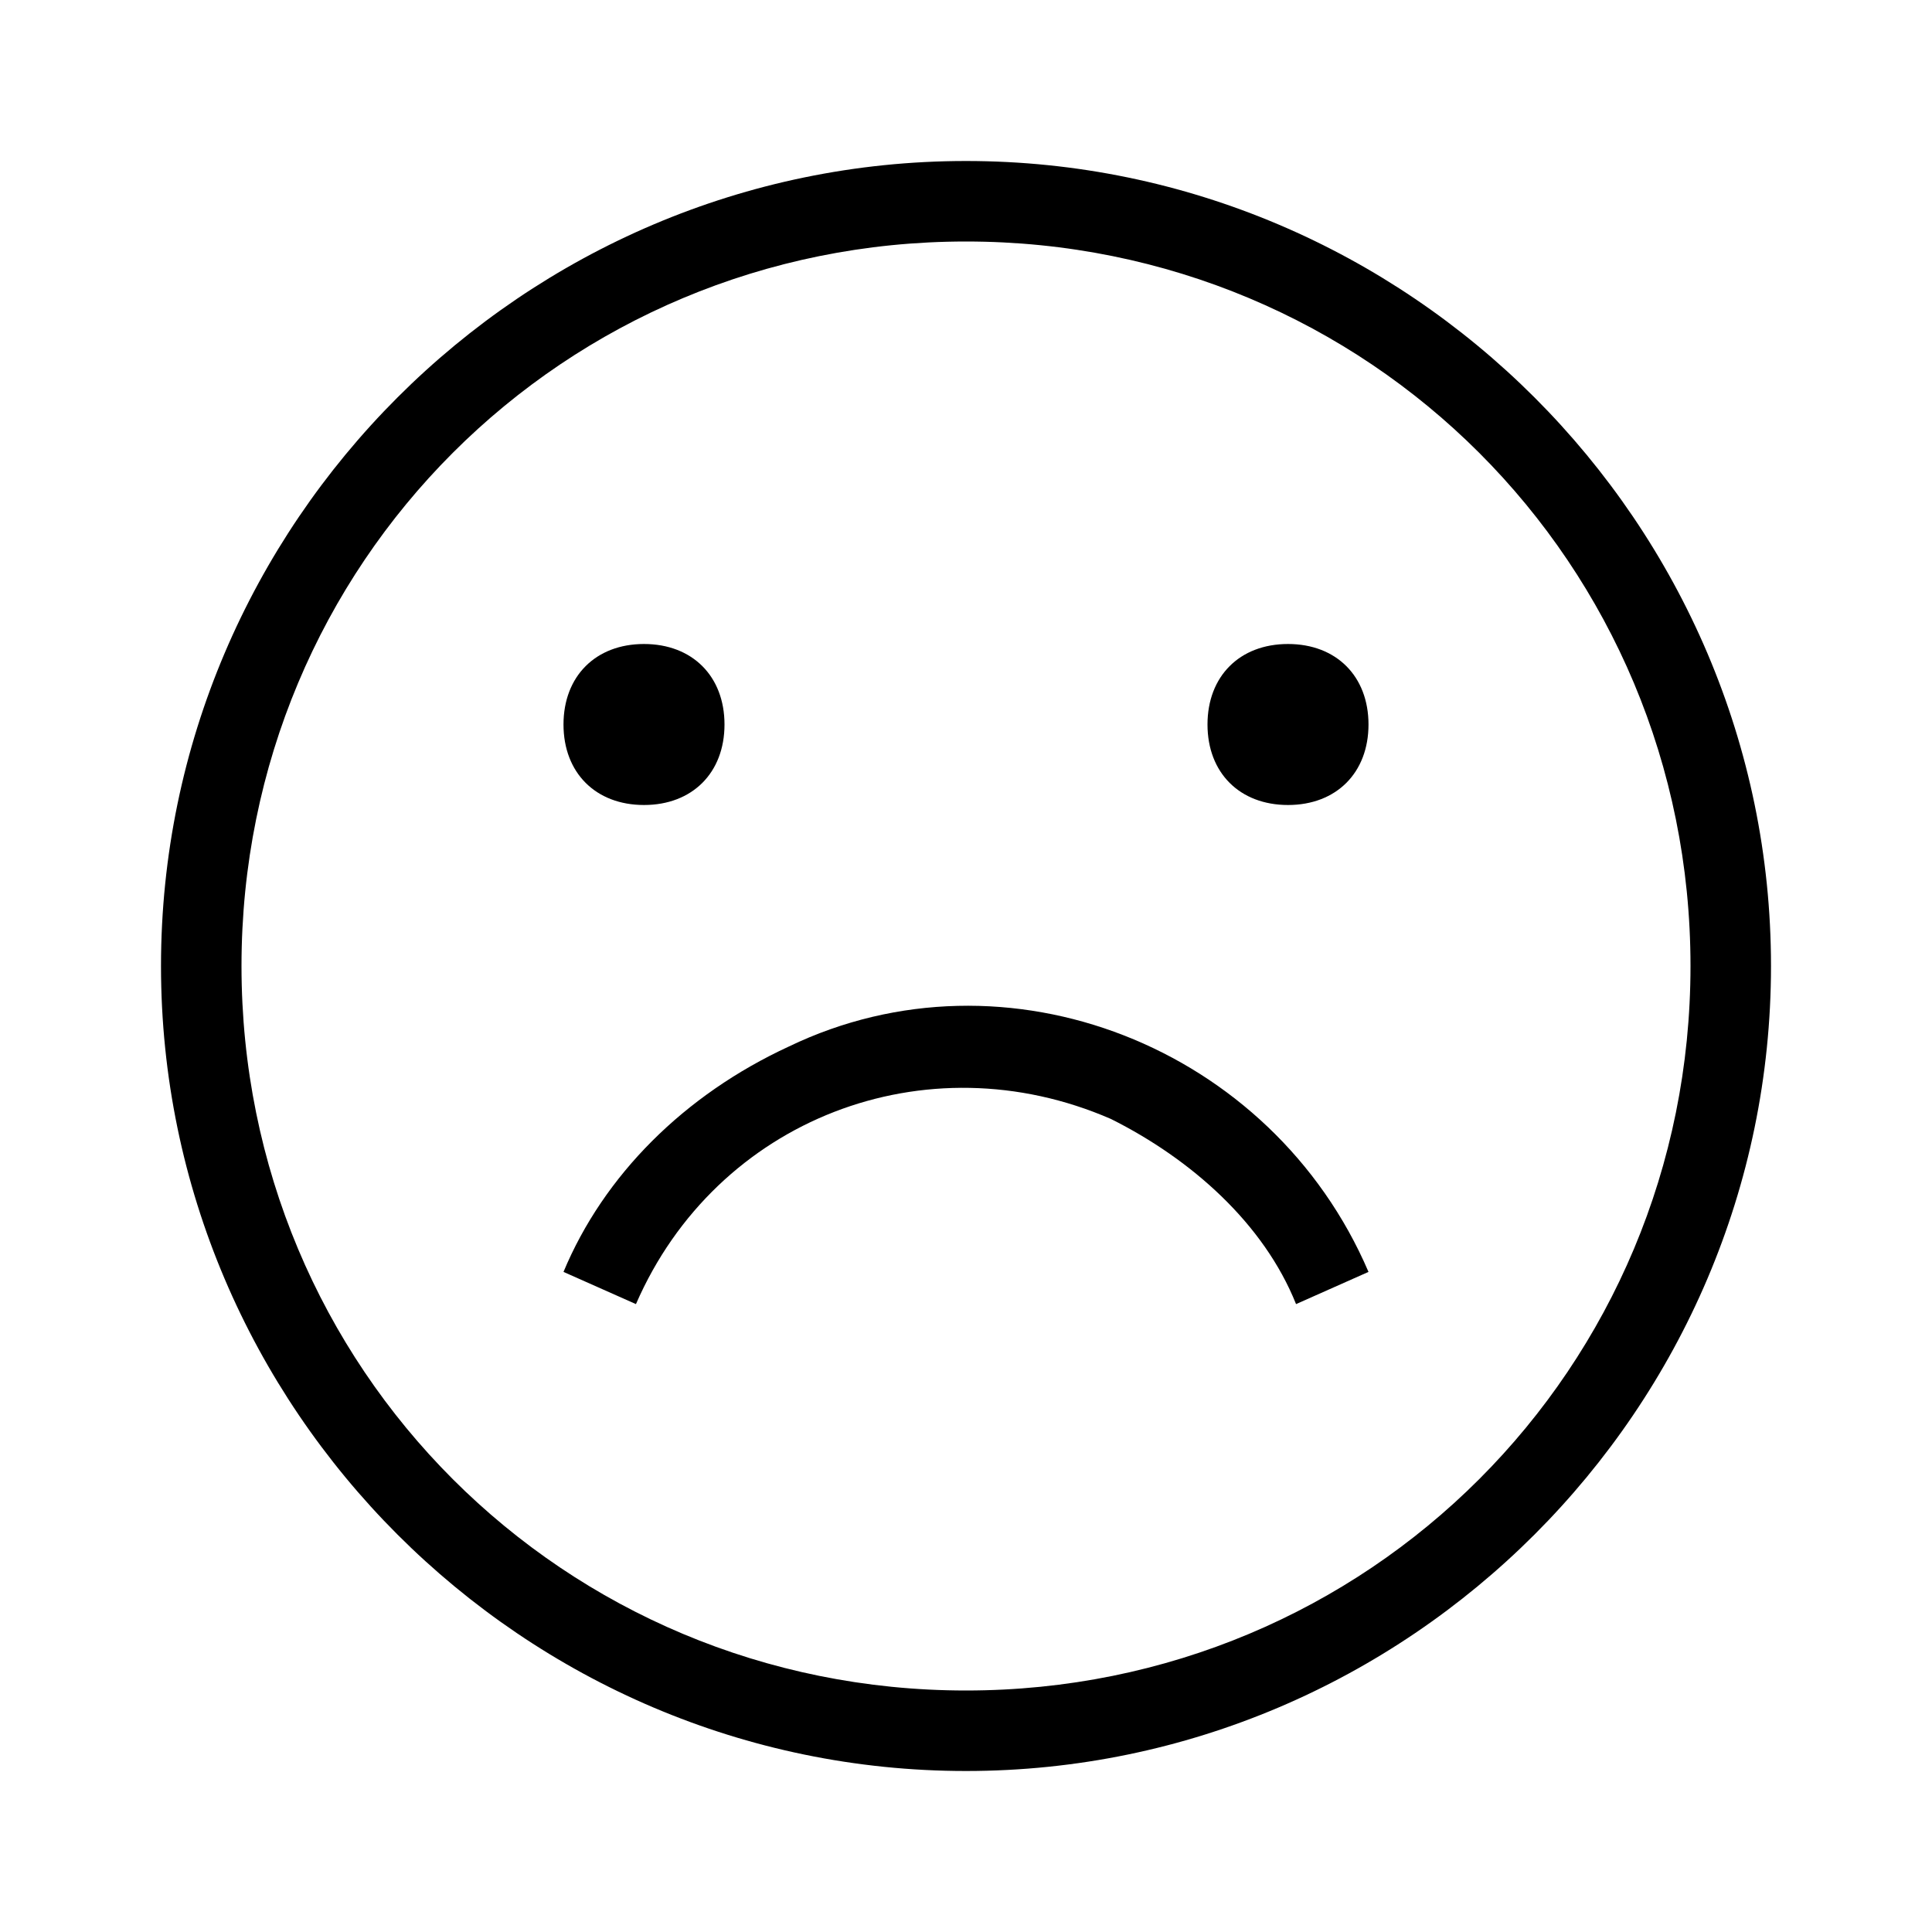 <?xml version="1.0" encoding="UTF-8"?><svg id="Layer_2" xmlns="http://www.w3.org/2000/svg" viewBox="0 0 24 24"><g id="_1px"><g id="sad"><rect id="light_social_sad_background" width="24" height="24" style="fill:none;"/><path id="Ellipse_201_Stroke_4" d="m12,22c-5.5,0-10-4.5-10-10S6.5,2,12,2s10,4.5,10,10c0,5.5-4.5,10-10,10Zm0-19C7,3,3,7,3,12s4,9,9,9,9-4,9-9c0-5-4-9-9-9Z"/><path id="Ellipse_204_Stroke_3" d="m7.9,16.2c1-2.3,3.6-3.3,5.9-2.3,1,.5,1.9,1.3,2.3,2.3l.9-.4c-1.2-2.8-4.5-4.1-7.2-2.8-1.3.6-2.3,1.6-2.8,2.8l.9.4Z"/><path id="Ellipse_202-4" d="m9,9c0,.6-.4,1-1,1s-1-.4-1-1,.4-1,1-1,1,.4,1,1Z"/><path id="Ellipse_203-4" d="m17,9c0,.6-.4,1-1,1s-1-.4-1-1,.4-1,1-1,1,.4,1,1Z"/></g></g></svg>